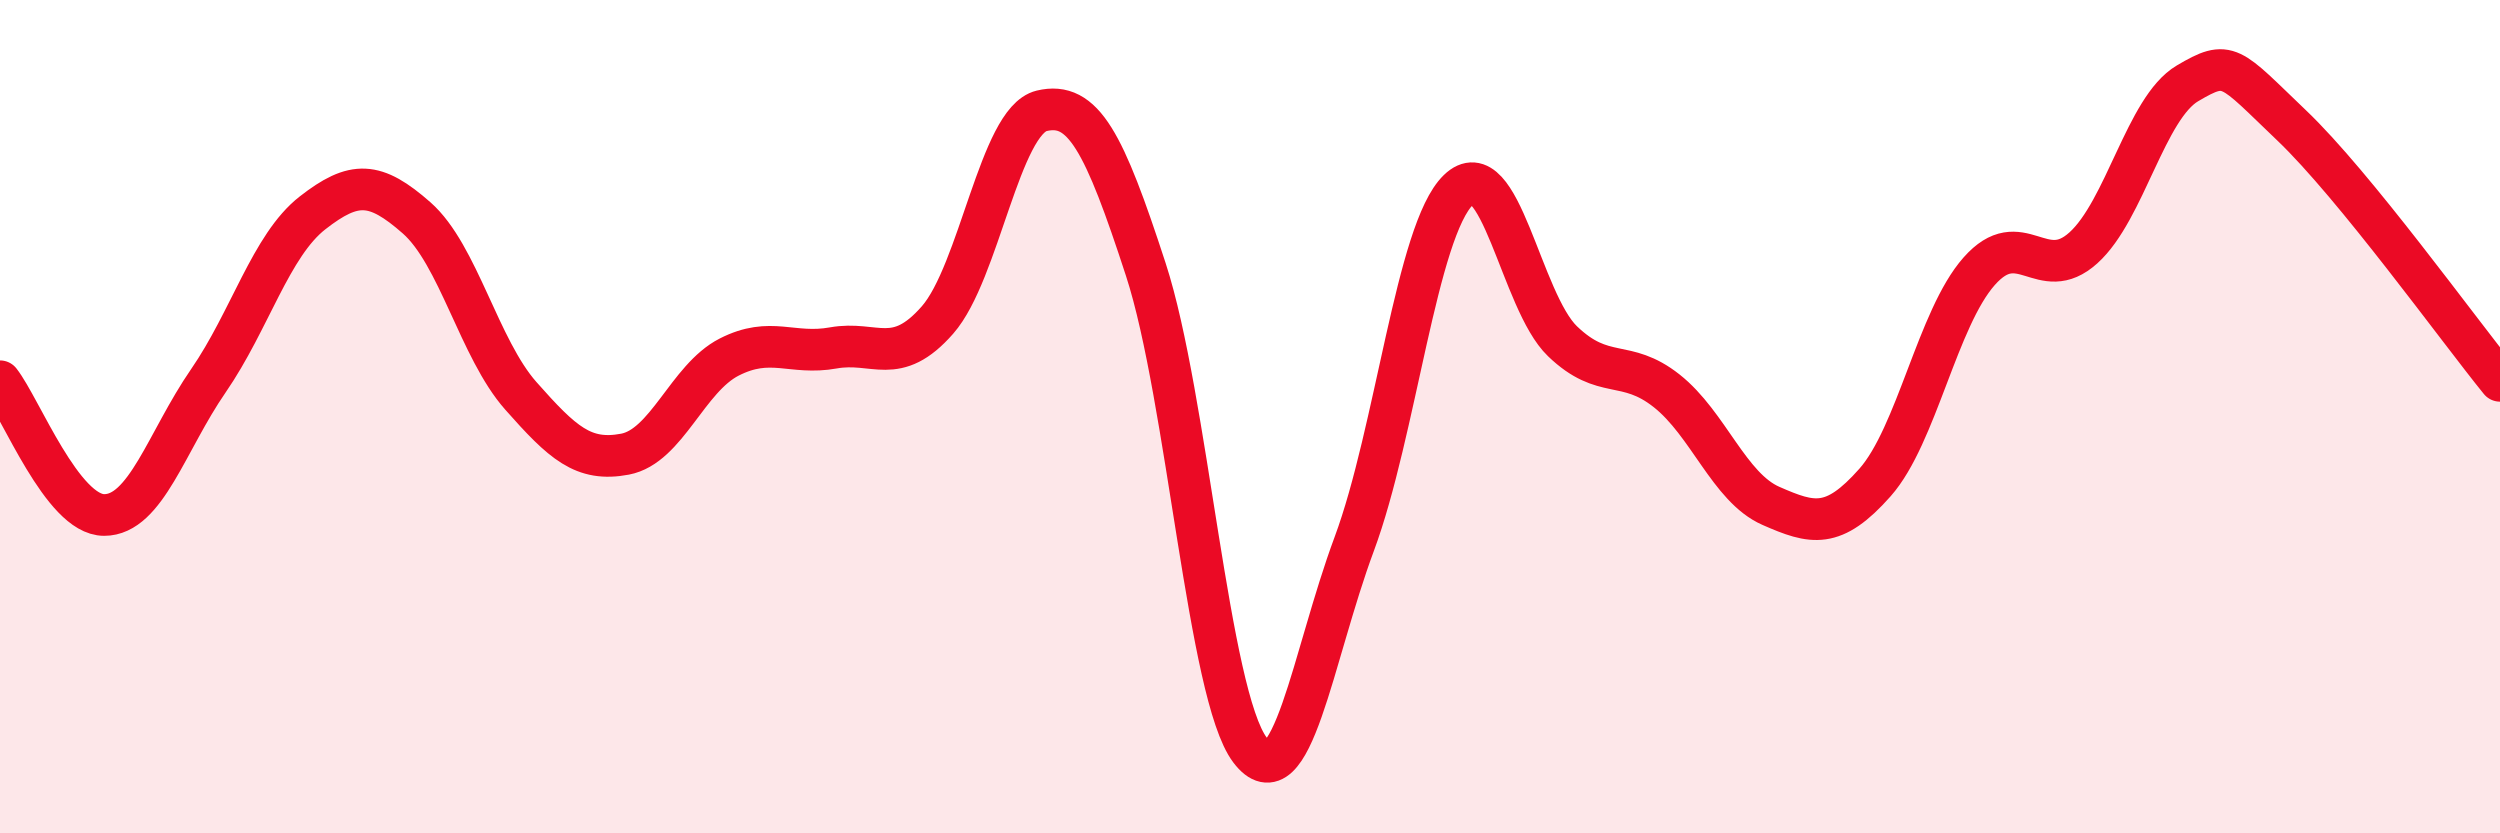 
    <svg width="60" height="20" viewBox="0 0 60 20" xmlns="http://www.w3.org/2000/svg">
      <path
        d="M 0,9.15 C 0.5,9.79 1.5,12.36 2.5,12.36 C 3.5,12.36 4,10.59 5,9.14 C 6,7.69 6.5,5.89 7.5,5.11 C 8.5,4.33 9,4.35 10,5.23 C 11,6.11 11.5,8.37 12.5,9.5 C 13.5,10.63 14,11.09 15,10.9 C 16,10.71 16.5,9.08 17.5,8.57 C 18.5,8.06 19,8.53 20,8.35 C 21,8.17 21.5,8.82 22.5,7.68 C 23.5,6.54 24,2.9 25,2.66 C 26,2.42 26.5,3.4 27.5,6.47 C 28.5,9.54 29,16.68 30,18 C 31,19.32 31.5,15.75 32.5,13.06 C 33.5,10.37 34,5.53 35,4.56 C 36,3.59 36.5,7.23 37.5,8.19 C 38.5,9.15 39,8.59 40,9.38 C 41,10.17 41.5,11.7 42.5,12.14 C 43.5,12.58 44,12.71 45,11.58 C 46,10.45 46.5,7.64 47.5,6.51 C 48.5,5.38 49,6.85 50,5.95 C 51,5.05 51.5,2.59 52.5,2 C 53.5,1.41 53.5,1.58 55,3.01 C 56.5,4.44 59,7.91 60,9.14L60 20L0 20Z"
        fill="#EB0A25"
        opacity="0.1"
        stroke-linecap="round"
        stroke-linejoin="round"
      />
      <path
        d="M 0,9.15 C 0.5,9.79 1.5,12.36 2.5,12.36 C 3.5,12.36 4,10.59 5,9.14 C 6,7.69 6.5,5.89 7.5,5.11 C 8.5,4.33 9,4.35 10,5.23 C 11,6.11 11.5,8.37 12.5,9.5 C 13.5,10.63 14,11.09 15,10.9 C 16,10.71 16.5,9.08 17.5,8.57 C 18.5,8.06 19,8.53 20,8.35 C 21,8.17 21.5,8.82 22.5,7.68 C 23.5,6.54 24,2.9 25,2.66 C 26,2.42 26.5,3.4 27.5,6.47 C 28.5,9.54 29,16.68 30,18 C 31,19.32 31.5,15.75 32.5,13.06 C 33.5,10.37 34,5.53 35,4.56 C 36,3.59 36.5,7.23 37.5,8.19 C 38.5,9.15 39,8.59 40,9.38 C 41,10.17 41.5,11.7 42.5,12.14 C 43.5,12.58 44,12.71 45,11.58 C 46,10.45 46.5,7.64 47.5,6.51 C 48.5,5.38 49,6.85 50,5.95 C 51,5.05 51.5,2.59 52.5,2 C 53.5,1.41 53.5,1.58 55,3.01 C 56.5,4.44 59,7.91 60,9.14"
        stroke="#EB0A25"
        stroke-width="1"
        fill="none"
        stroke-linecap="round"
        stroke-linejoin="round"
      />
    </svg>
  
